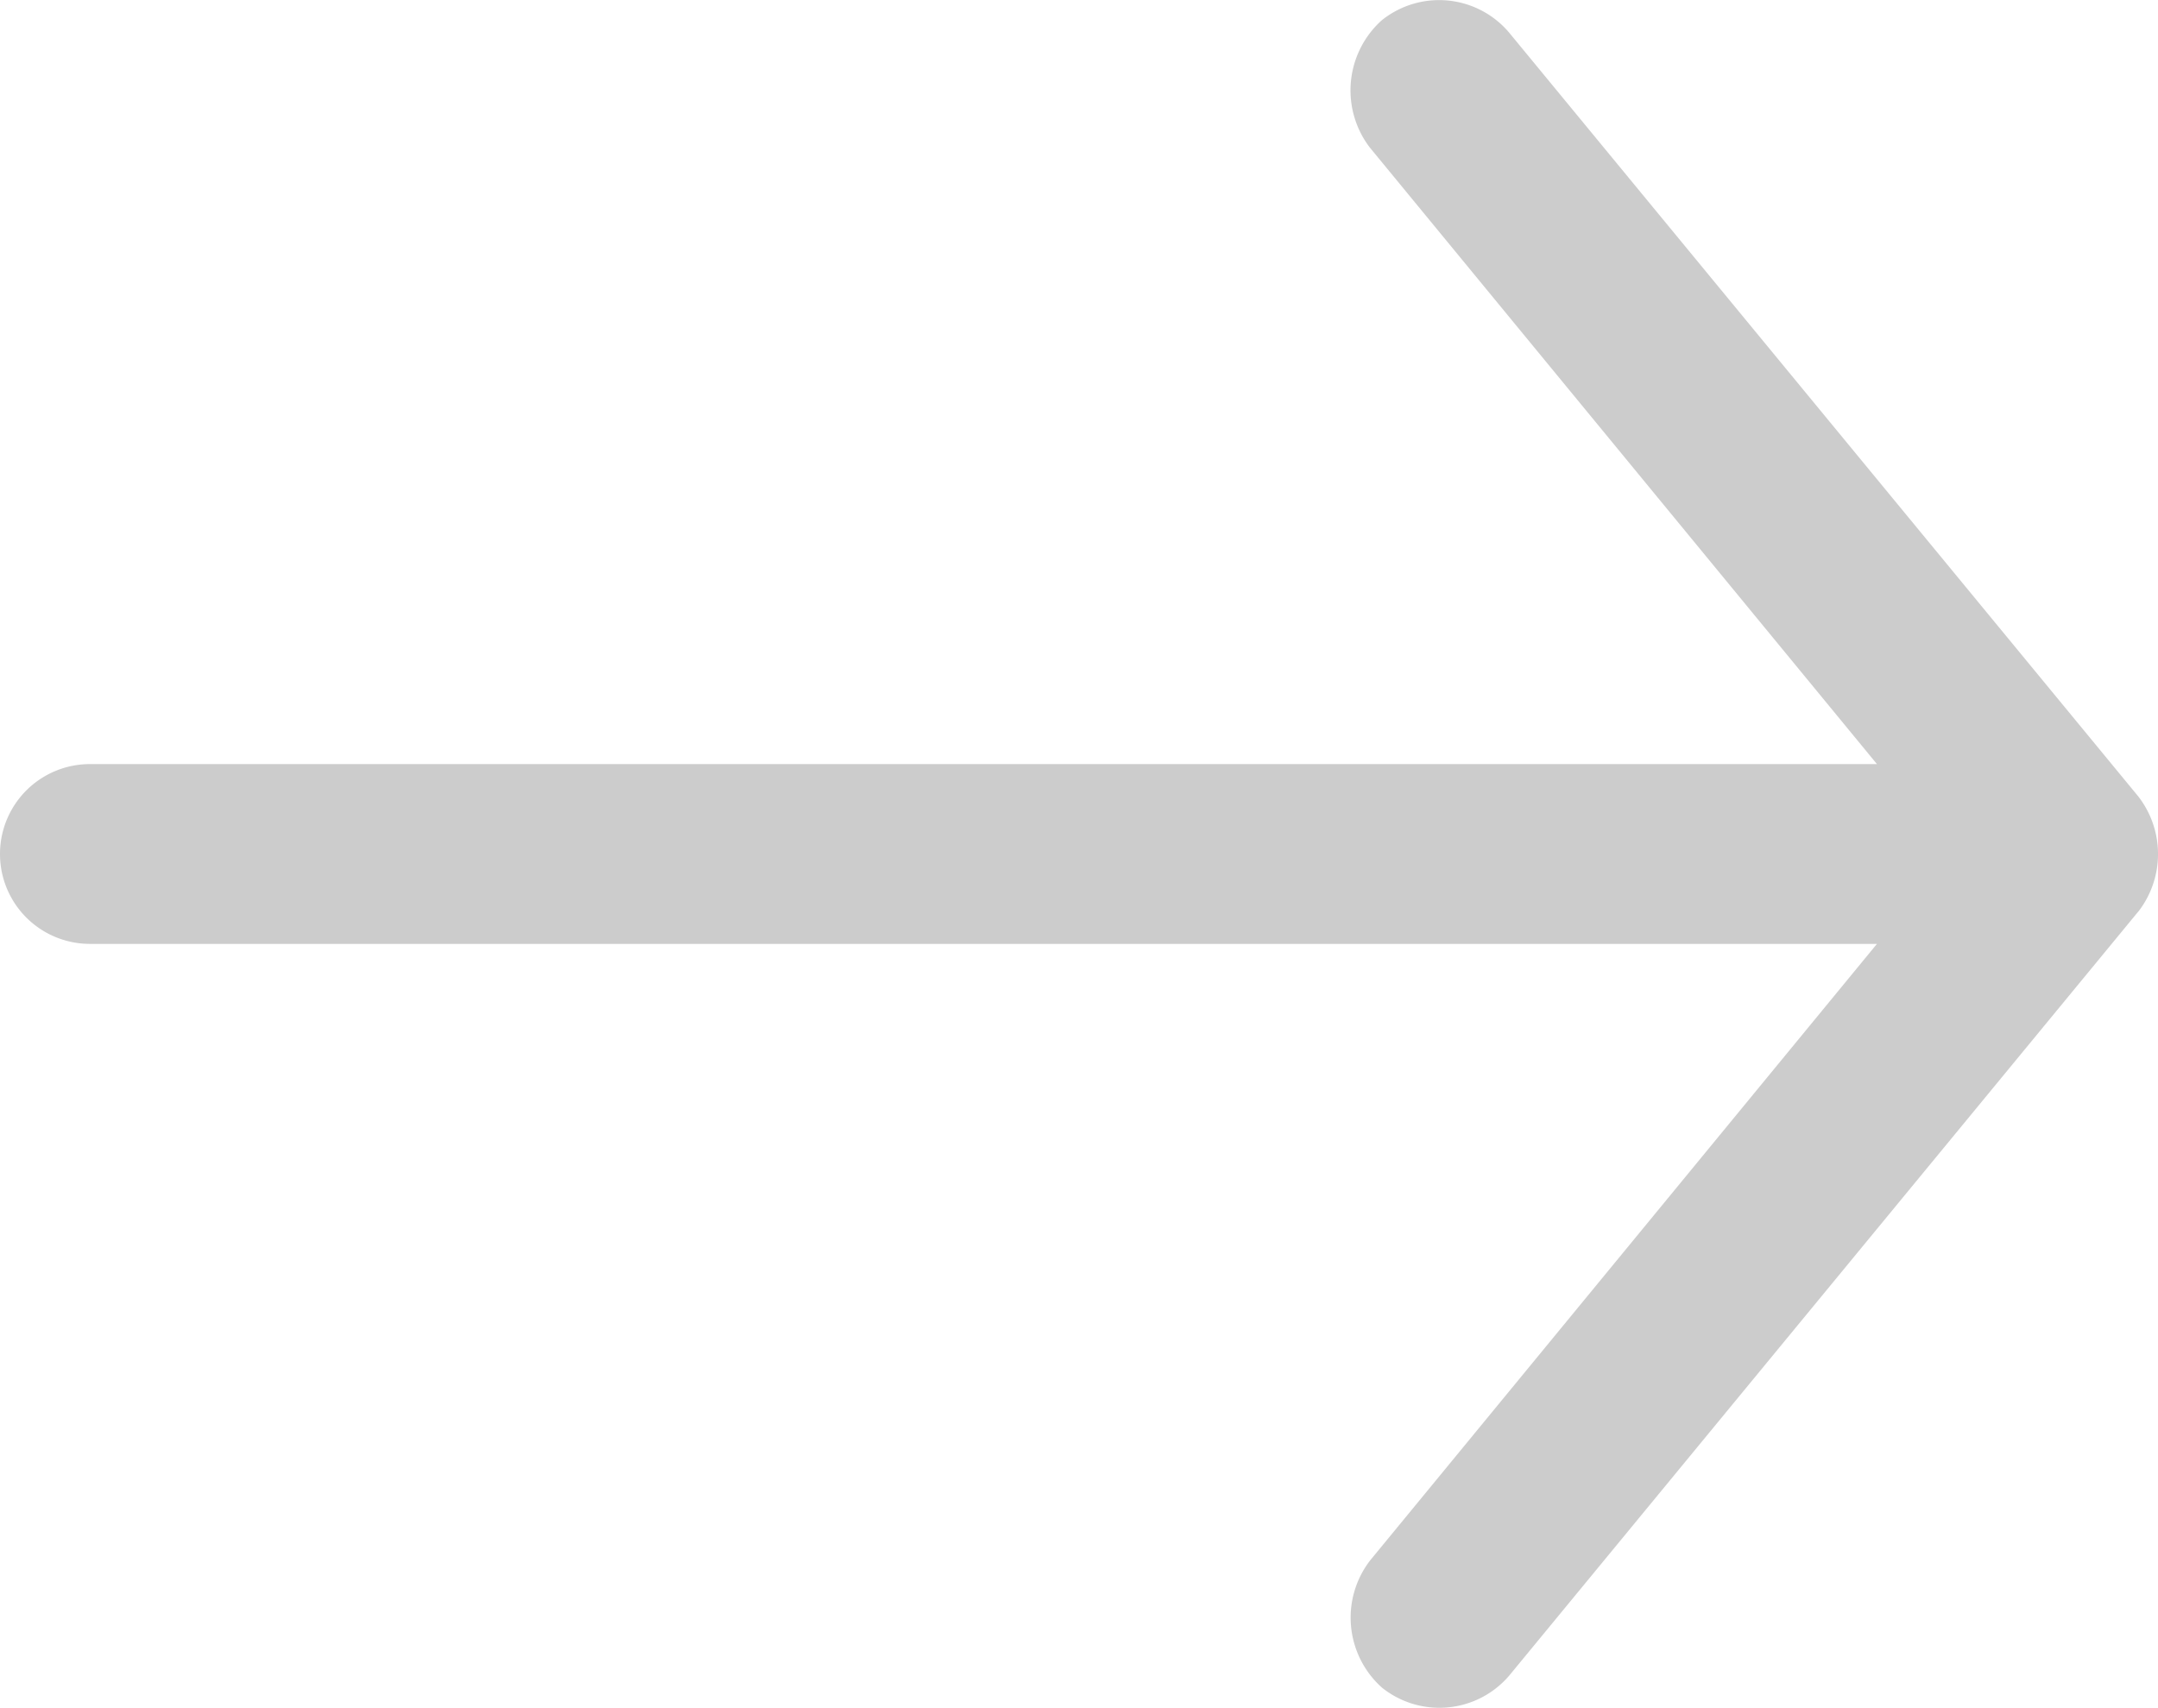<svg xmlns="http://www.w3.org/2000/svg" width="37.901" height="30" viewBox="0 0 37.901 30">
  <path id="Path_10" data-name="Path 10" d="M253.15,189.632,242.1,203.055a1.613,1.613,0,0,1-2.233.21,1.648,1.648,0,0,1-.21-2.233L248.56,190.2H217.174a1.579,1.579,0,1,1,0-3.158H248.56l-8.908-10.832a1.655,1.655,0,0,1,.21-2.233,1.609,1.609,0,0,1,2.233.21L253.15,187.61a1.652,1.652,0,0,1,0,2.024Z" transform="translate(-215.595 -173.62)" opacity="0.2"/>
</svg>
